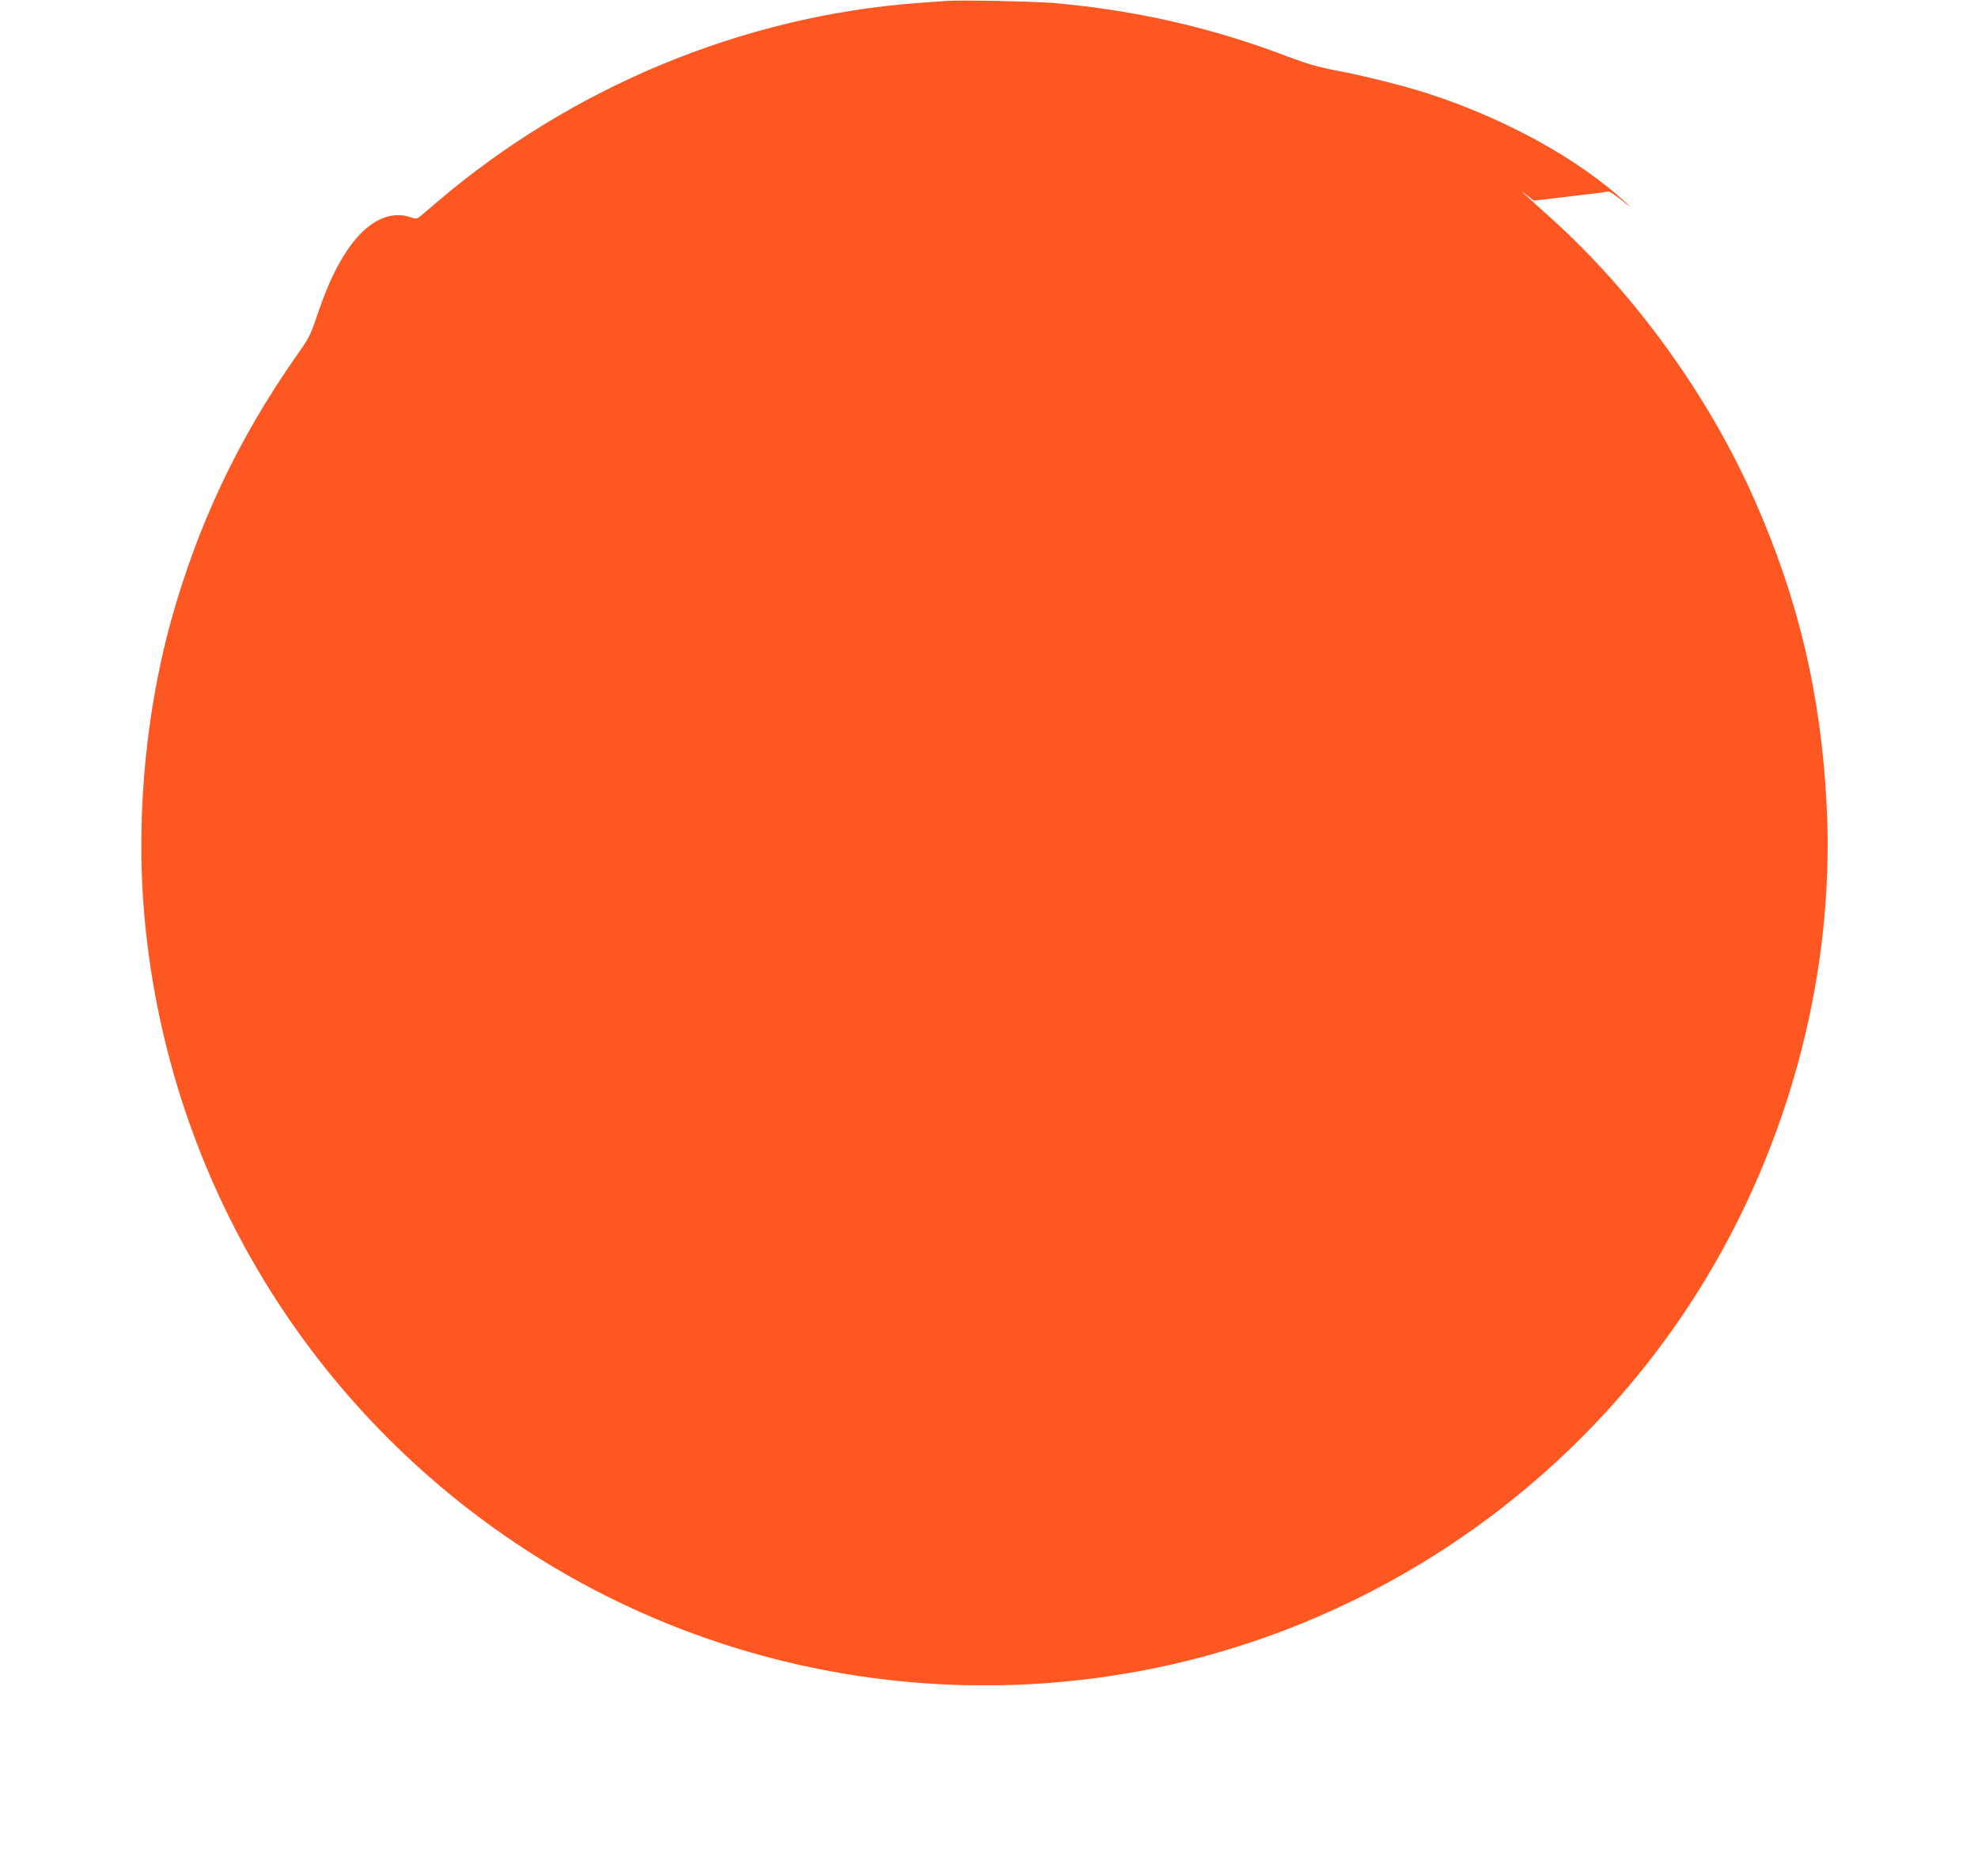 <?xml version="1.0" standalone="no"?>
<!DOCTYPE svg PUBLIC "-//W3C//DTD SVG 20010904//EN"
 "http://www.w3.org/TR/2001/REC-SVG-20010904/DTD/svg10.dtd">
<svg version="1.0" xmlns="http://www.w3.org/2000/svg"
 width="1280pt" height="1214pt" viewBox="0 0 1280 1214"
 preserveAspectRatio="xMidYMid meet">
<g transform="translate(0,1214) scale(0.1,-0.1)"
fill="#ff5722" stroke="none">
<path d="M6125 12134 c-27 -2 -114 -8 -193 -14 -1128 -85 -2234 -544 -3107
-1290 -55 -47 -107 -91 -115 -97 -13 -9 -26 -9 -60 3 -29 10 -63 14 -96 11
-191 -19 -365 -241 -495 -629 -48 -143 -56 -161 -139 -278 -379 -541 -641
-1096 -814 -1720 -176 -642 -234 -1363 -160 -2025 185 -1662 1110 -3137 2524
-4027 1208 -760 2676 -1014 4075 -707 1381 304 2600 1141 3380 2324 630 955
952 2119 896 3238 -36 719 -183 1343 -470 1989 -298 673 -776 1333 -1319 1821
-70 63 -143 129 -162 147 -34 31 -34 31 10 -3 l45 -35 75 8 c41 5 116 14 165
20 50 6 122 15 160 19 39 5 75 10 82 12 6 2 47 -24 90 -59 56 -46 64 -50 28
-17 -305 284 -782 547 -1285 710 -154 50 -422 117 -600 150 -110 21 -185 43
-310 90 -490 187 -974 297 -1505 345 -123 11 -611 21 -700 14z"/>
</g>
</svg>
